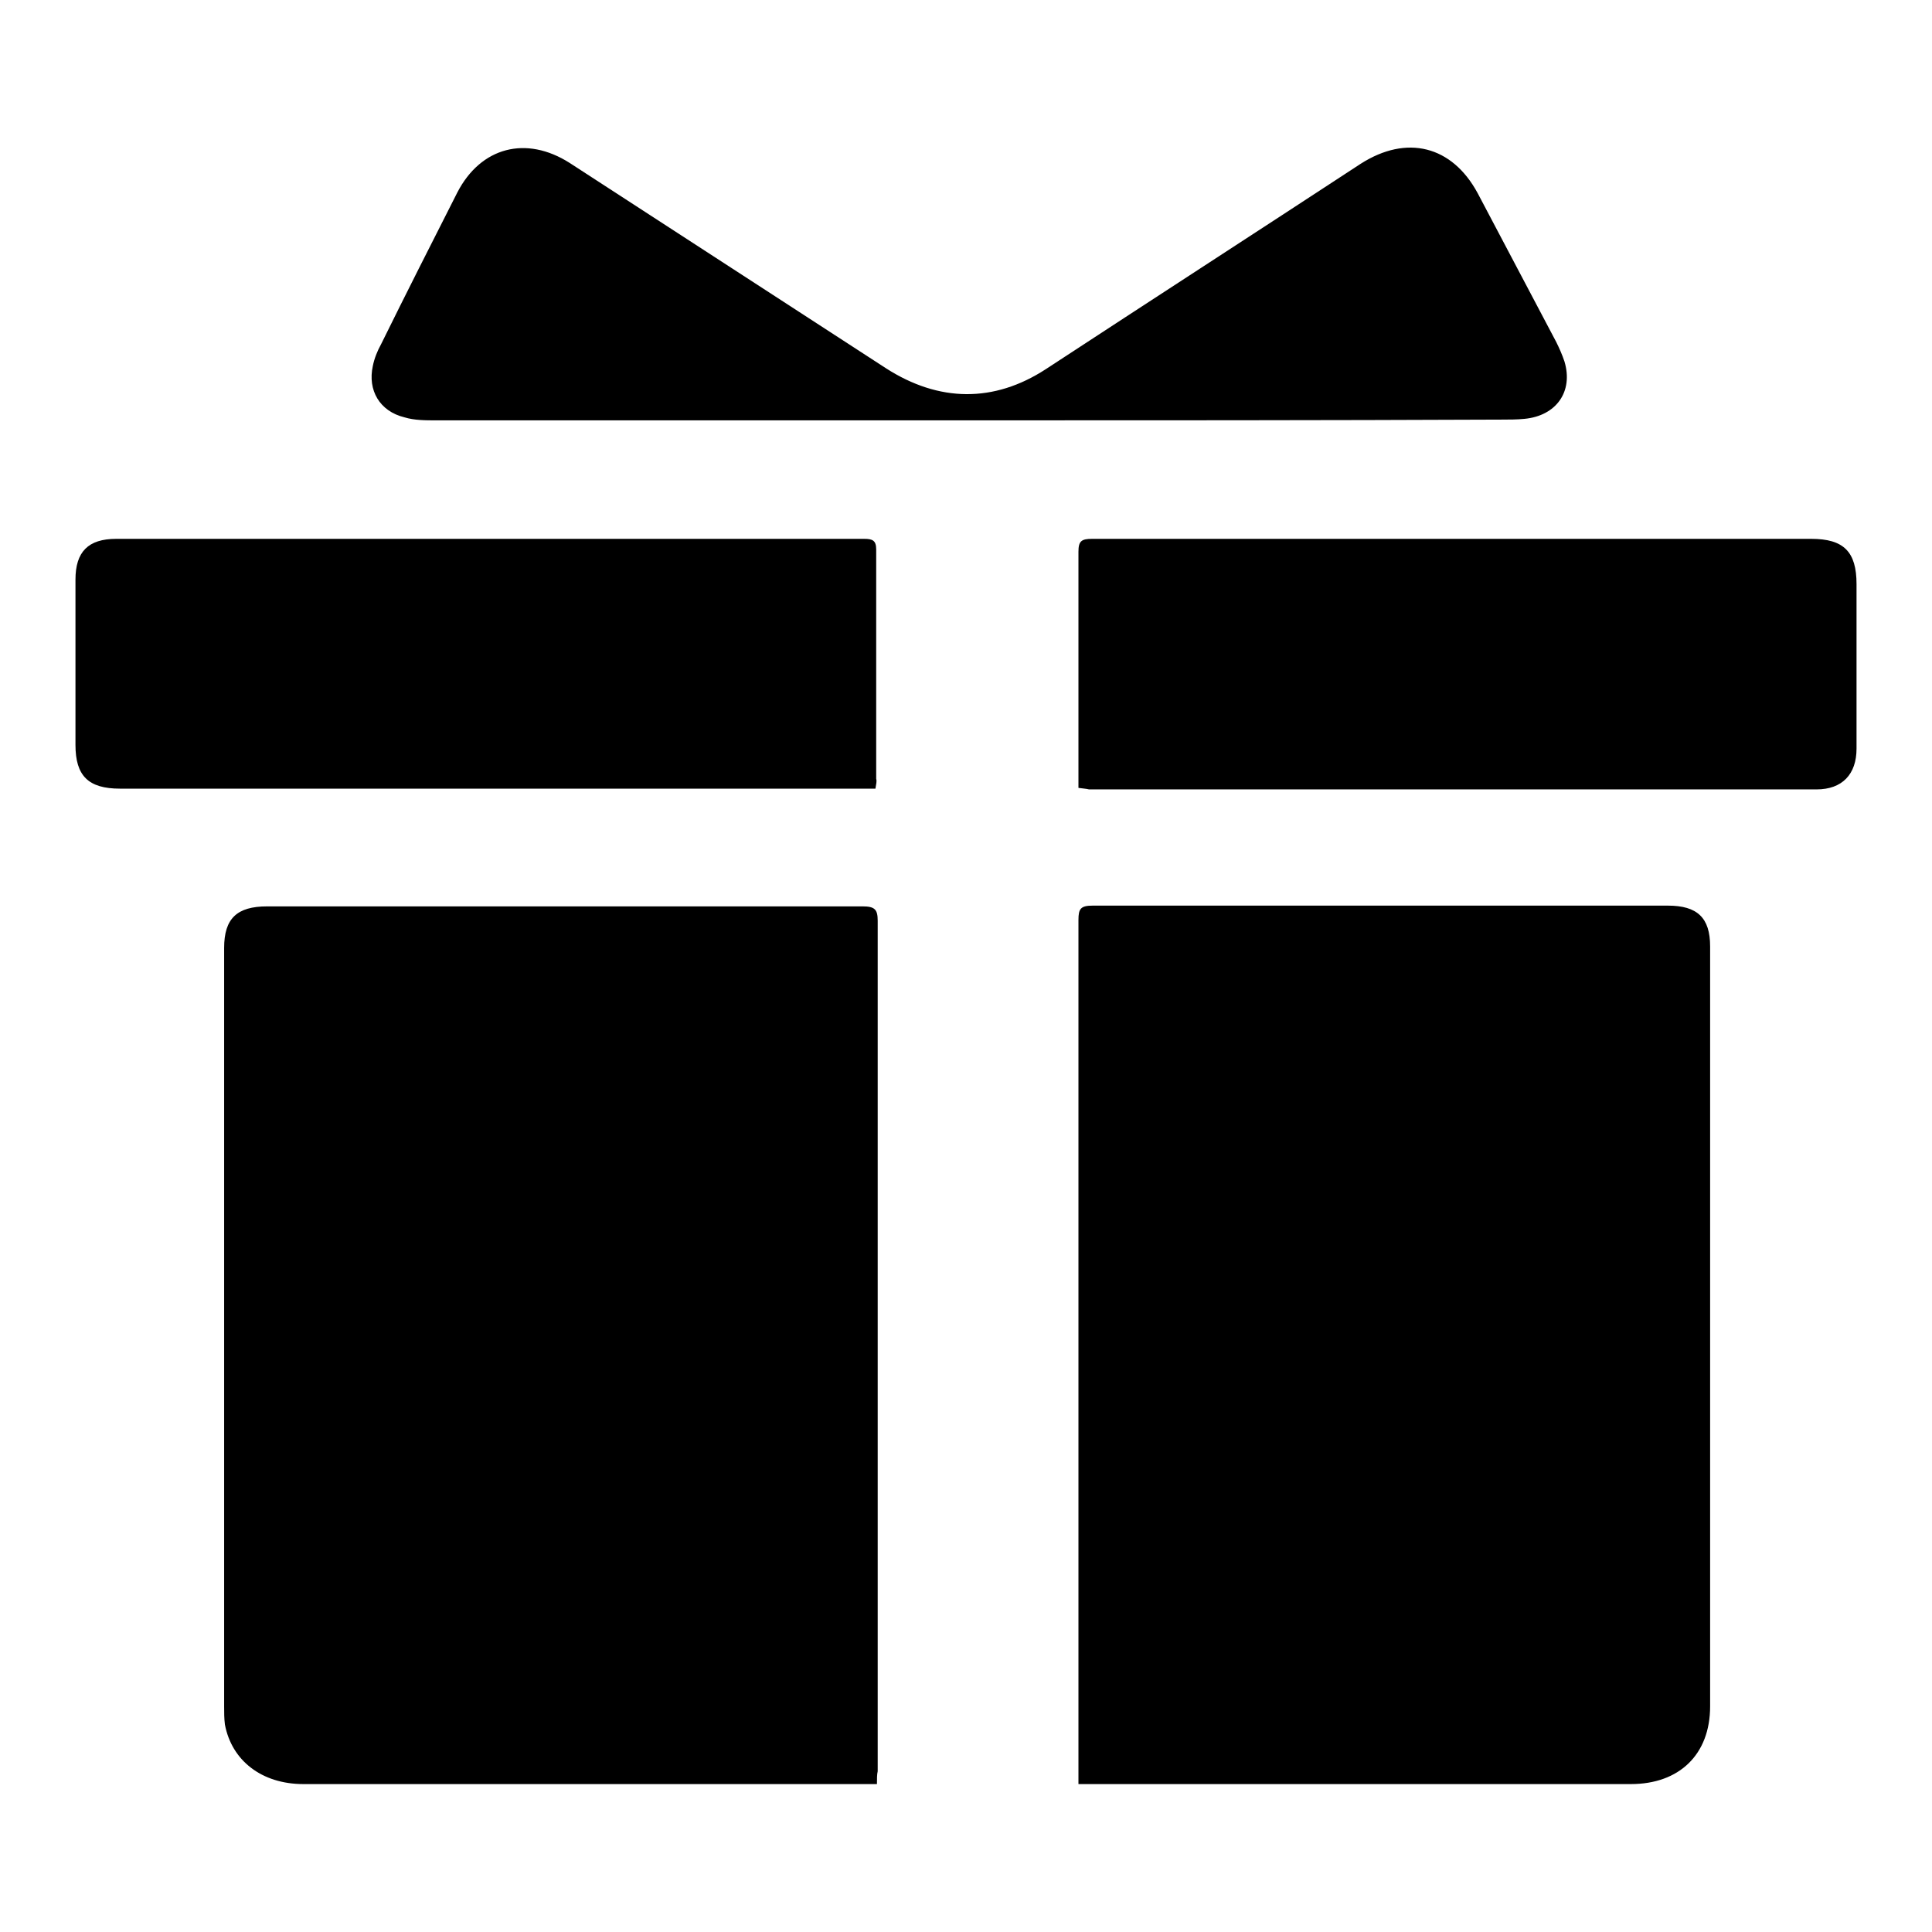 <?xml version="1.0" encoding="utf-8"?>
<!-- Svg Vector Icons : http://www.onlinewebfonts.com/icon -->
<!DOCTYPE svg PUBLIC "-//W3C//DTD SVG 1.1//EN" "http://www.w3.org/Graphics/SVG/1.1/DTD/svg11.dtd">
<svg version="1.1" xmlns="http://www.w3.org/2000/svg" xmlns:xlink="http://www.w3.org/1999/xlink" x="0px" y="0px" viewBox="0 0 256 256" enable-background="new 0 0 256 256" xml:space="preserve">
<g><g><path fill="#000000" d="M116.2,236.4h-1.7c-24.8,0-49.6,0-74.3,0c-5.5,0-9.5-3.1-10.4-7.9c-0.1-0.8-0.1-1.6-0.1-2.4c0-38.4,0-62.2,0-100.5c0-3.9,1.7-5.5,5.7-5.5c26.3,0,52.6,0,78.9,0c1.6,0,2,0.4,2,1.9c0,42.4,0,70.3,0,112.7C116.2,235.1,116.2,235.7,116.2,236.4L116.2,236.4z M142.9,236.4v-1.9c0-42.4,0-70.2,0-112.6c0-1.5,0.3-1.9,1.9-1.9c25.4,0,50.8,0,76.2,0c3.9,0,5.6,1.6,5.6,5.4c0,38.4,0,62.3,0,100.7c0,6.4-4.1,10.3-10.5,10.3c-23.7,0-47.4,0-71.1,0C144.3,236.4,143.7,236.4,142.9,236.4L142.9,236.4z M116,104.5h-1.7c-32.8,0-65.6,0-98.4,0c-4.2,0-5.9-1.7-5.9-5.8c0-7.3,0-14.6,0-21.9c0-3.7,1.7-5.4,5.4-5.4c33,0,66.1,0,99.1,0c1.1,0,1.6,0.2,1.6,1.4c0,10.1,0,20.2,0,30.4C116.2,103.5,116.1,103.9,116,104.5L116,104.5z M142.9,104.4v-1.6c0-9.9,0-19.8,0-29.7c0-1.4,0.4-1.7,1.8-1.7c31.8,0,63.6,0,95.3,0c4.3,0,6,1.7,6,6c0,7.2,0,14.5,0,21.8c0,3.4-1.9,5.4-5.3,5.4c-32.1,0-64.3,0-96.4,0C143.9,104.5,143.6,104.5,142.9,104.4L142.9,104.4z M128.3,55.7c-23.5,0-47,0-70.5,0c-1.4,0-2.9,0-4.2-0.4c-3.3-0.8-4.9-3.6-4.2-6.8c0.2-1,0.6-2,1.1-2.9c3.3-6.7,6.7-13.4,10.1-20.1c3.1-6,9.1-7.6,14.9-3.9c14,9.1,27.9,18.1,41.9,27.2c7,4.5,14.3,4.6,21.2,0.1c13.9-9.1,27.8-18.1,41.7-27.2c6.1-3.9,12.1-2.4,15.5,3.9c3.5,6.6,6.9,13.1,10.4,19.7c0.4,0.8,0.8,1.7,1.1,2.6c1.2,4-1.1,7.2-5.3,7.6c-1,0.1-2,0.1-3.1,0.1C175.3,55.7,151.8,55.7,128.3,55.7L128.3,55.7z"/></g></g>
</svg>